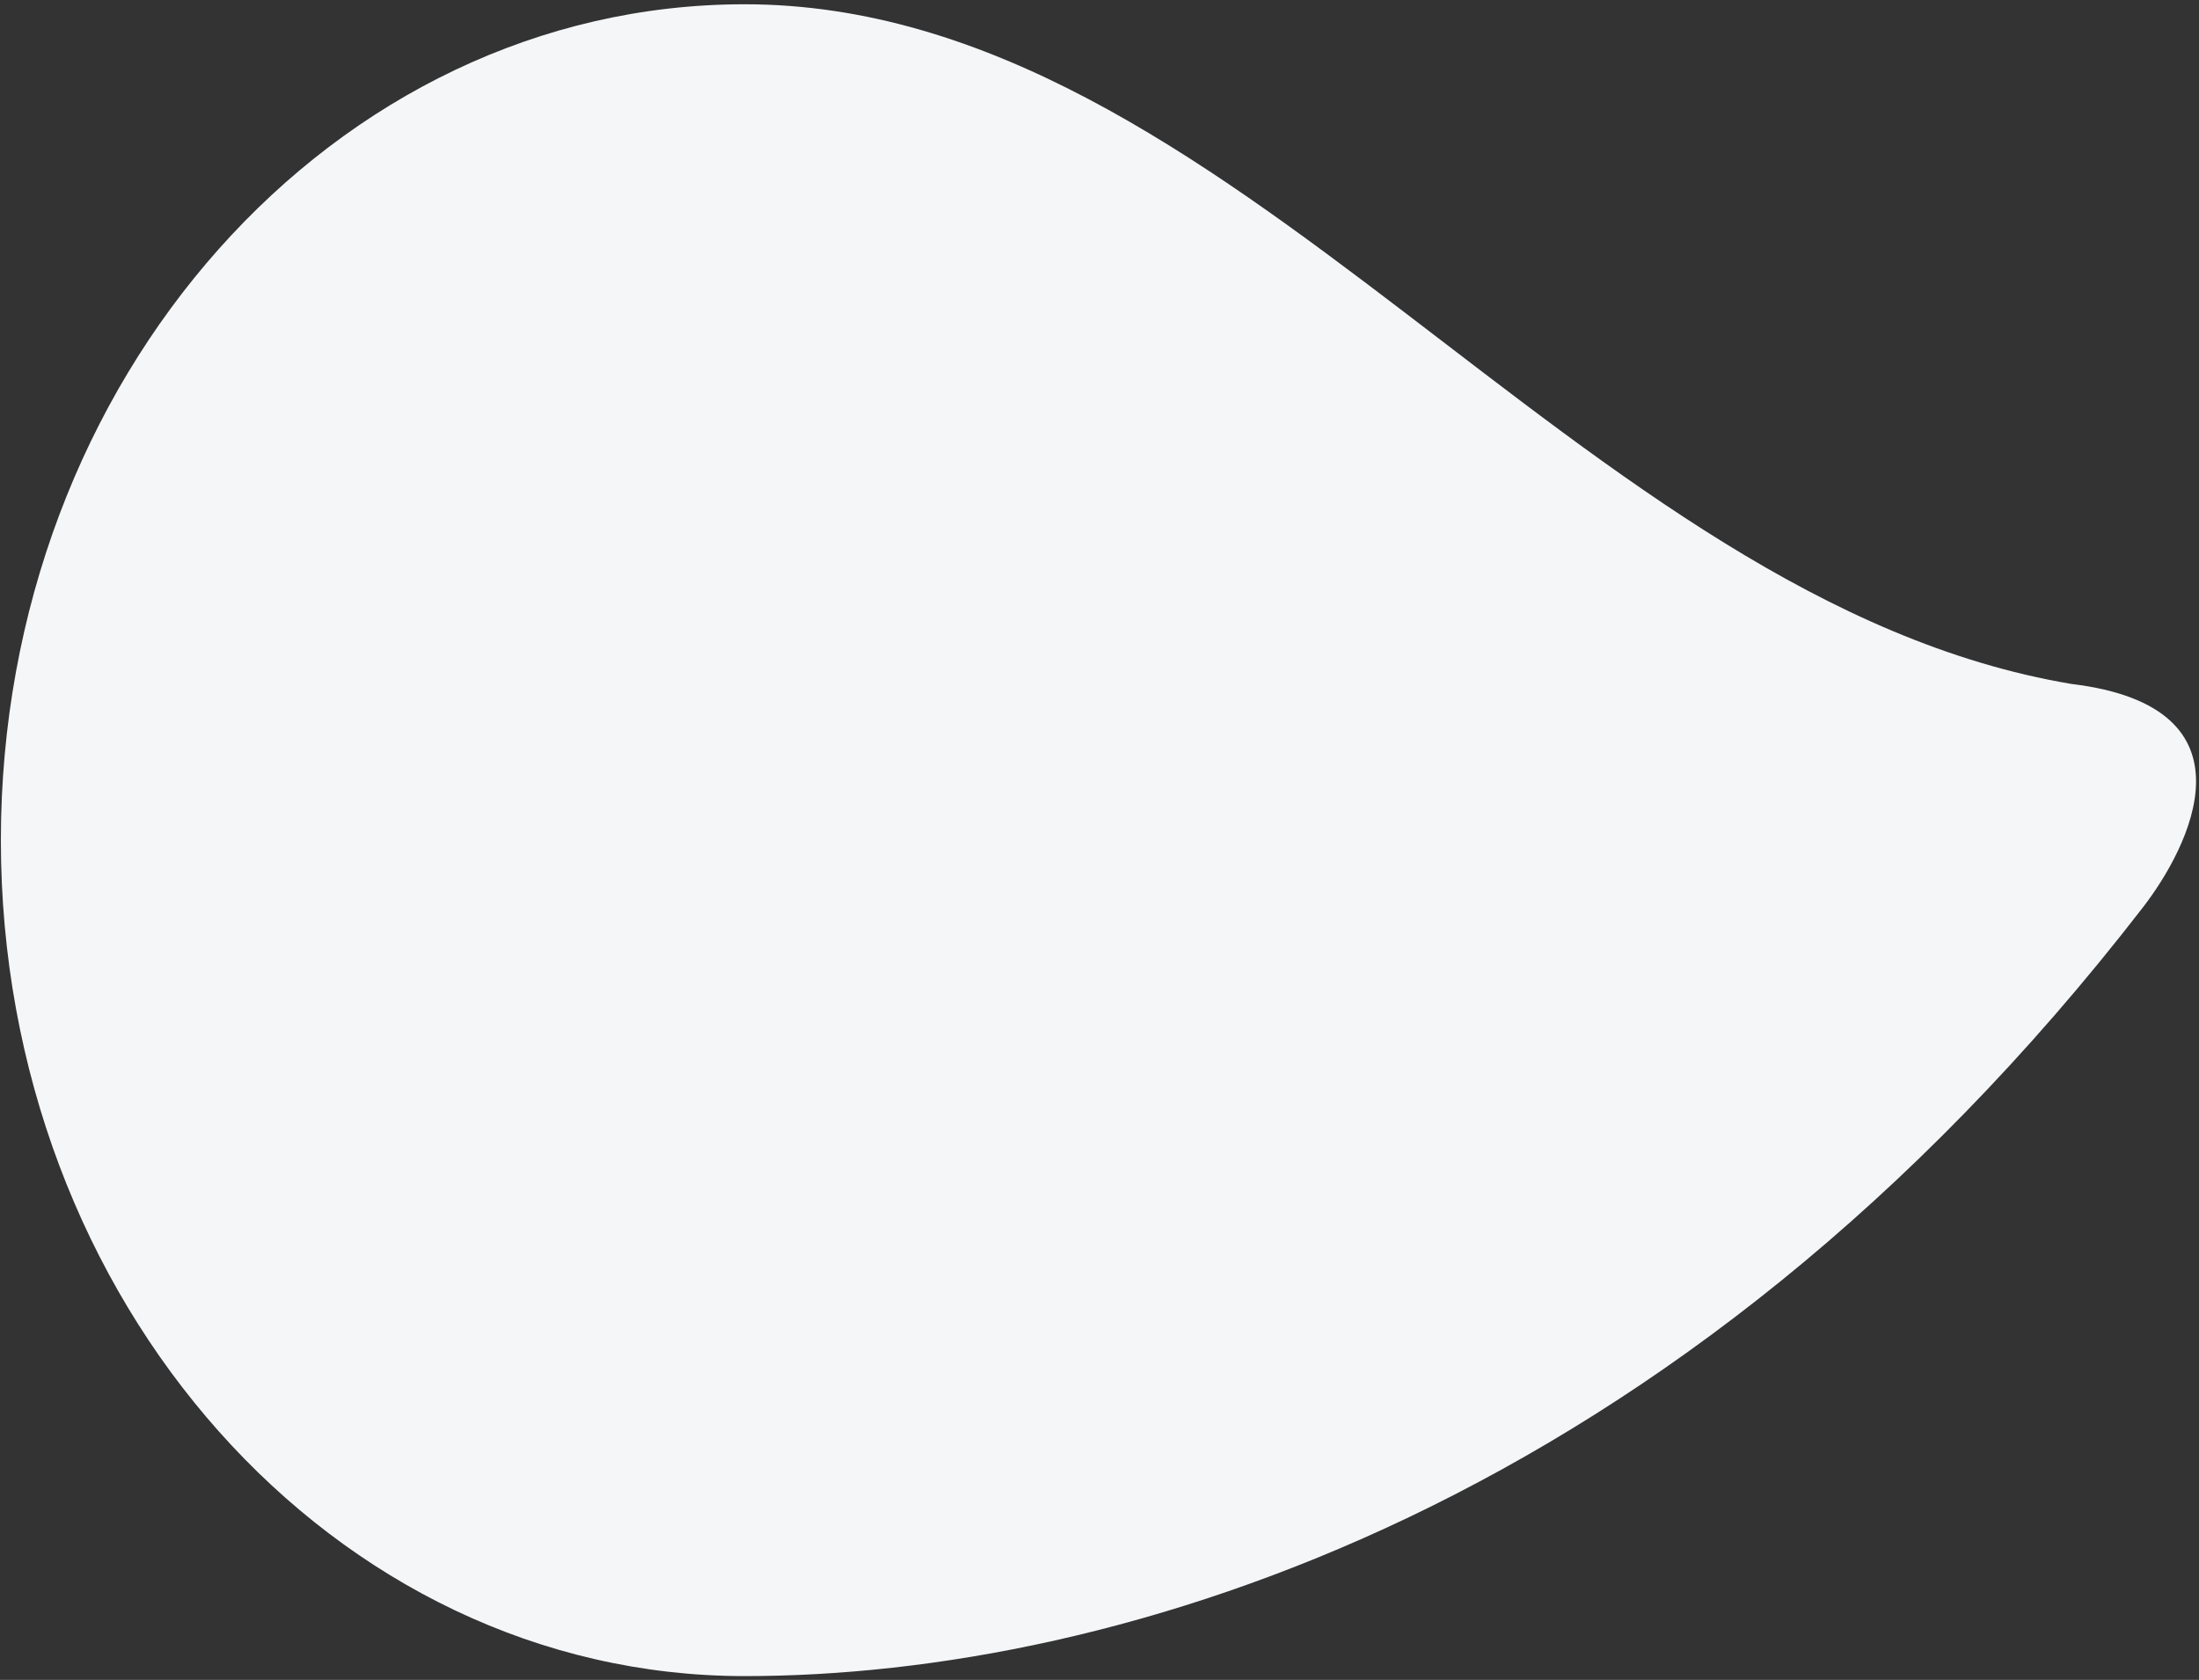 <?xml version="1.0" encoding="UTF-8"?> <svg xmlns="http://www.w3.org/2000/svg" xmlns:xlink="http://www.w3.org/1999/xlink" width="305px" height="233px" viewBox="0 0 305 233"><rect x="0" y="0" width="305" height="233" fill="#333333" stroke="none"/><!-- Generator: Sketch 55.2 (78181) - https://sketchapp.com --><title>Shape</title><desc>Created with Sketch.</desc><g id="Final-Design" stroke="none" stroke-width="1" fill="none" fill-rule="evenodd"><g id="News-Article" transform="translate(-918, -1304)" fill="#F4F6F8" fill-rule="nonzero"><path d="M1079.685,1275.675 C1071.448,1269.309 1051.888,1259.075 1048.687,1285.579 C1037.19,1354.127 954.413,1402.033 954.413,1469.617 C954.413,1526.587 1006.322,1572.77 1070.357,1572.77 C1134.39,1572.77 1186.3,1526.587 1186.3,1469.617 C1186.3,1417.928 1162.98,1340.051 1079.685,1275.675 Z" id="Shape" transform="translate(1070.356, 1420.535) rotate(-270) translate(-1070.356, -1420.535) "></path></g></g></svg> 